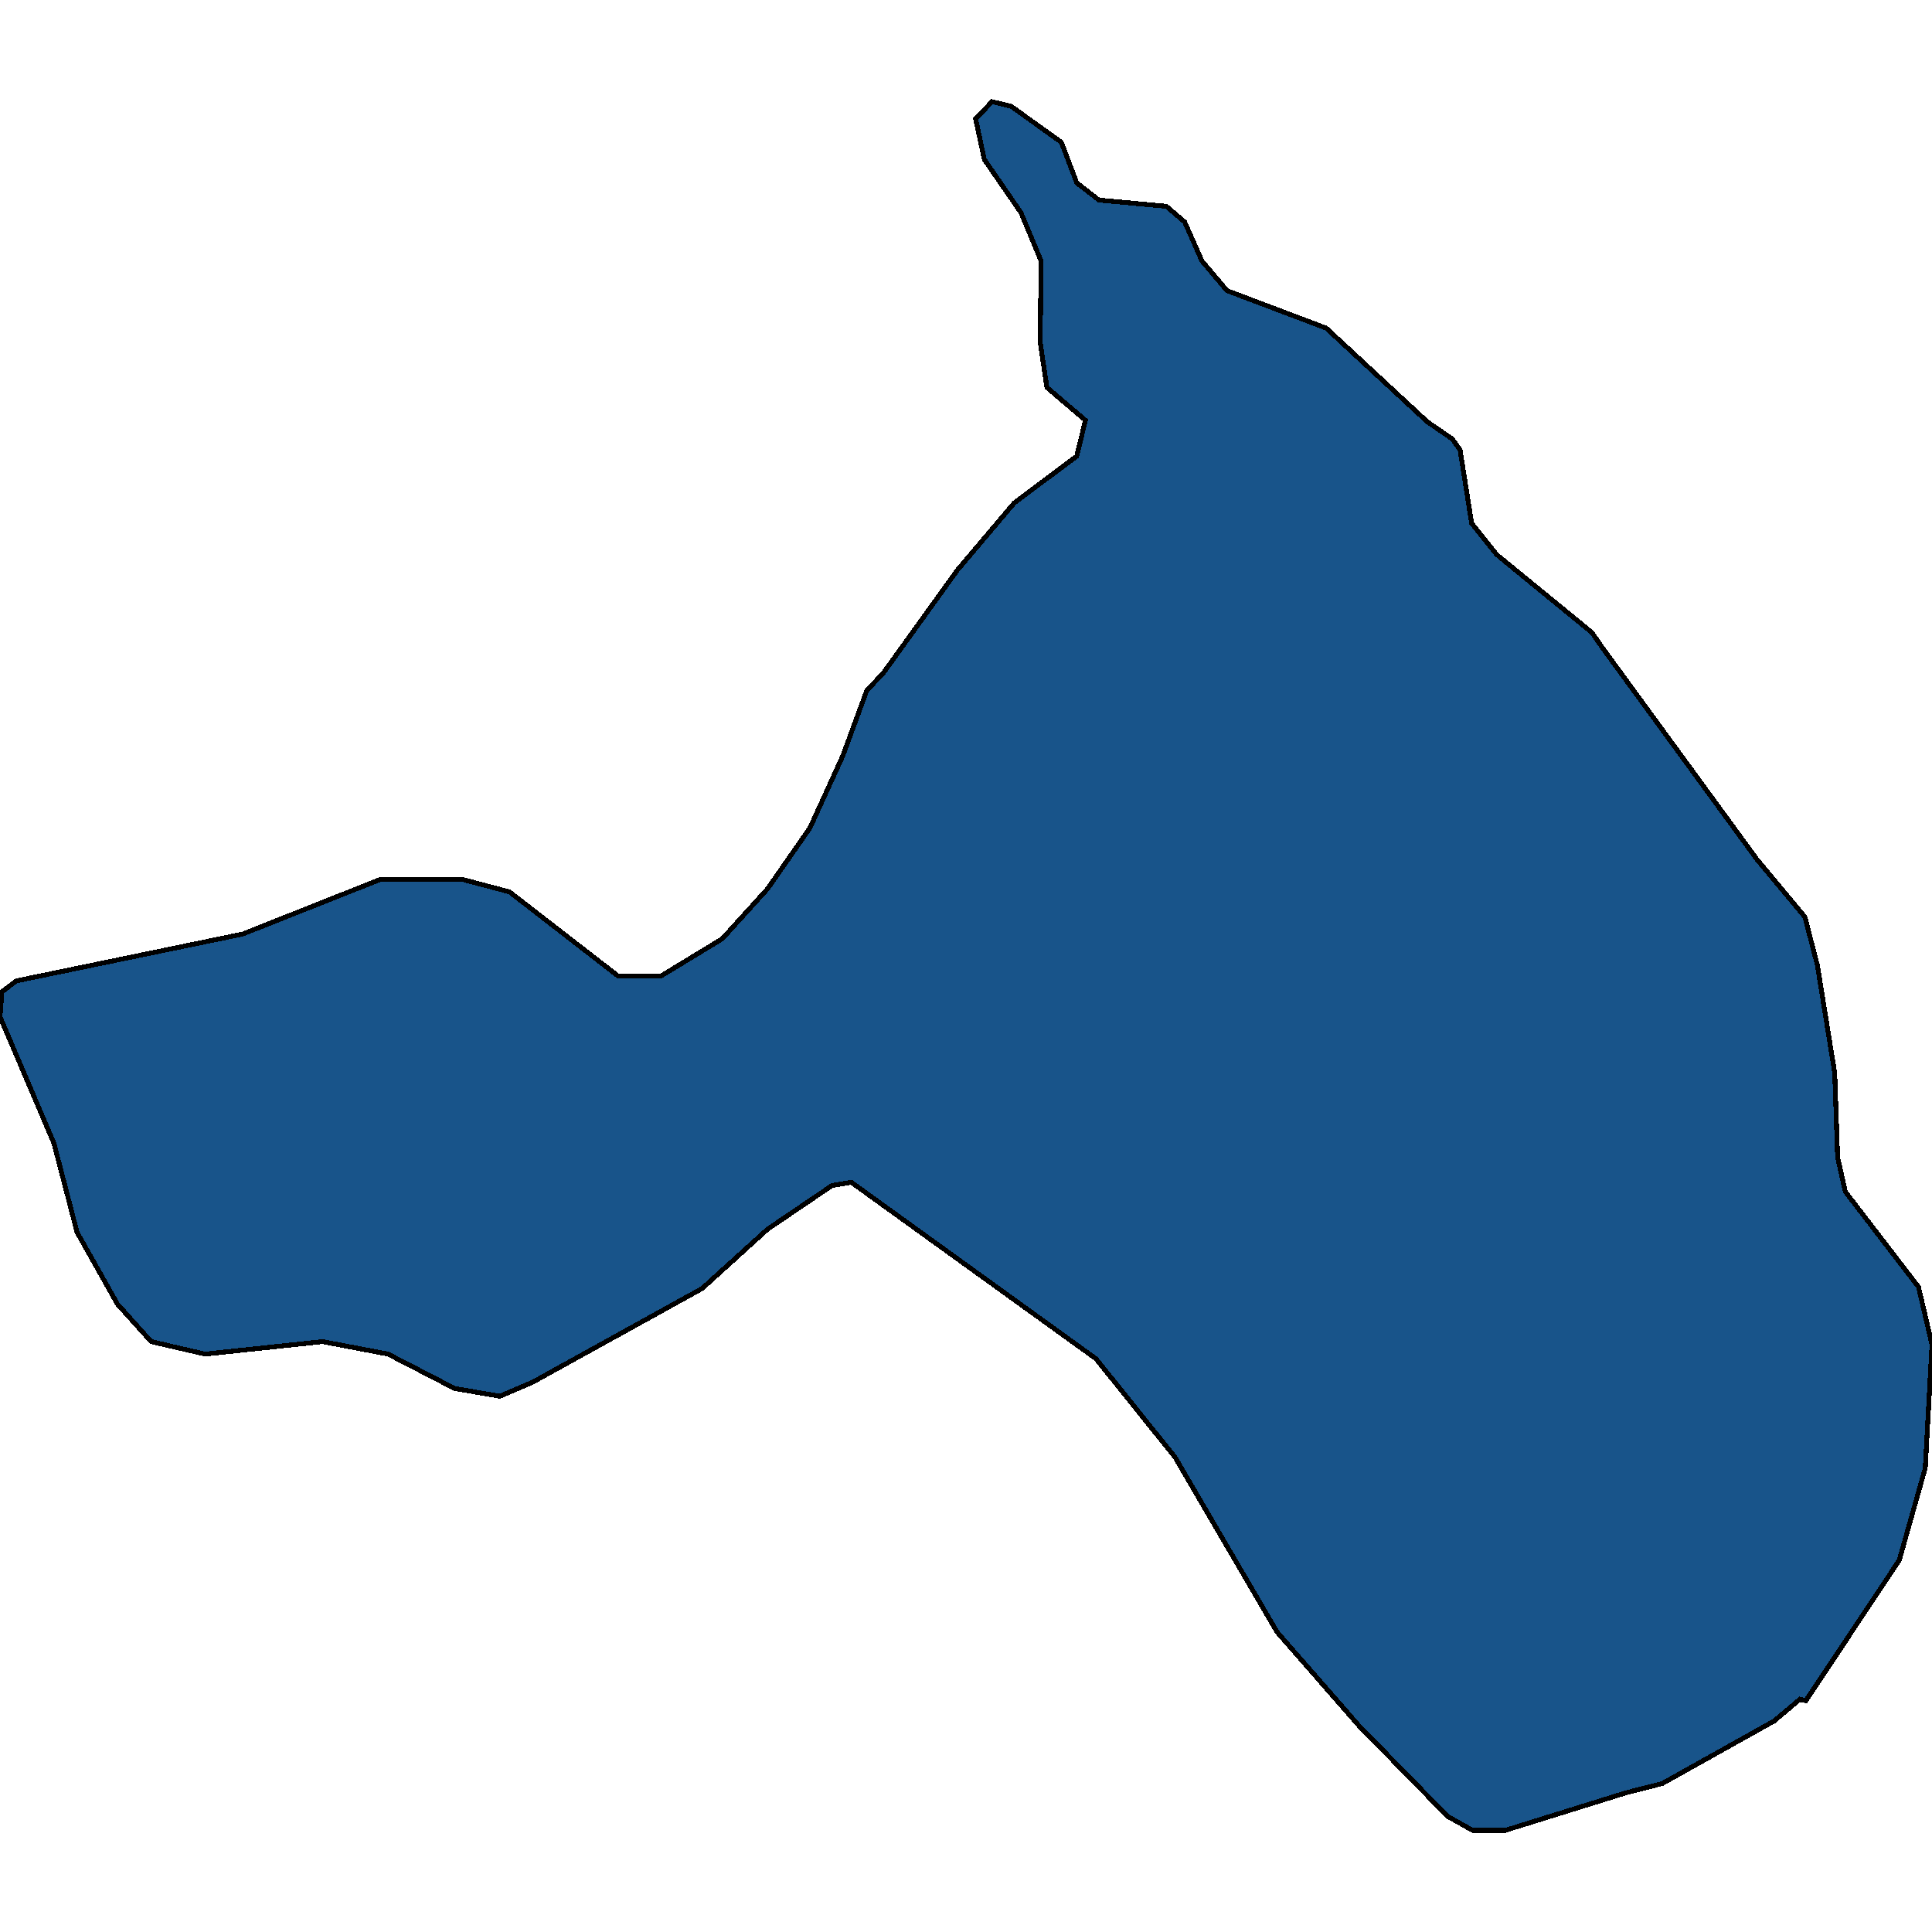<svg xmlns="http://www.w3.org/2000/svg" width="400" height="400"><path style="stroke: black; fill: #18548a; shape-rendering: crispEdges; stroke-width: 1px;" d="M158.923,254.488L145.364,266.773L110.269,286.171L103.49,289.08L94.118,287.464L80.359,280.351L66.8,277.765L42.473,280.351L31.306,277.765L24.327,270.006L15.952,255.134L11.167,236.706L0,210.519L0.399,205.346L3.39,203.082L50.249,193.383L78.764,182.067L95.713,182.067L105.484,184.654L128.016,202.113L136.79,202.113L149.551,194.353L158.923,184.007L167.697,171.398L174.477,156.525L179.462,142.946L182.851,139.389L198.205,118.05L209.97,104.146L222.931,94.446L224.726,87.01L216.75,80.22L215.354,70.843L215.553,54.029L211.366,44.006L203.789,33.012L201.994,24.605L205.384,21.048L209.372,22.018L219.741,29.455L222.931,37.862L227.517,41.419L241.476,42.712L245.264,45.946L248.853,54.029L254.038,60.173L274.576,67.933L295.513,87.333L300.698,90.89L302.293,93.153L304.686,108.35L309.87,114.816L329.611,130.983L331.605,133.893L363.709,177.864L373.679,189.827L376.271,199.849L379.86,222.158L380.459,239.616L382.054,246.729L397.208,266.45L400,278.412L398.604,303.951L393.22,323.025L373.878,352.12L372.682,351.797L367.298,356.323L344.167,369.254L336.59,371.194L311.665,378.952L304.885,378.952L299.701,376.043L281.356,357.293L264.407,337.896L243.27,301.688L226.919,281.321L176.271,244.789L172.283,245.435Z"></path></svg>